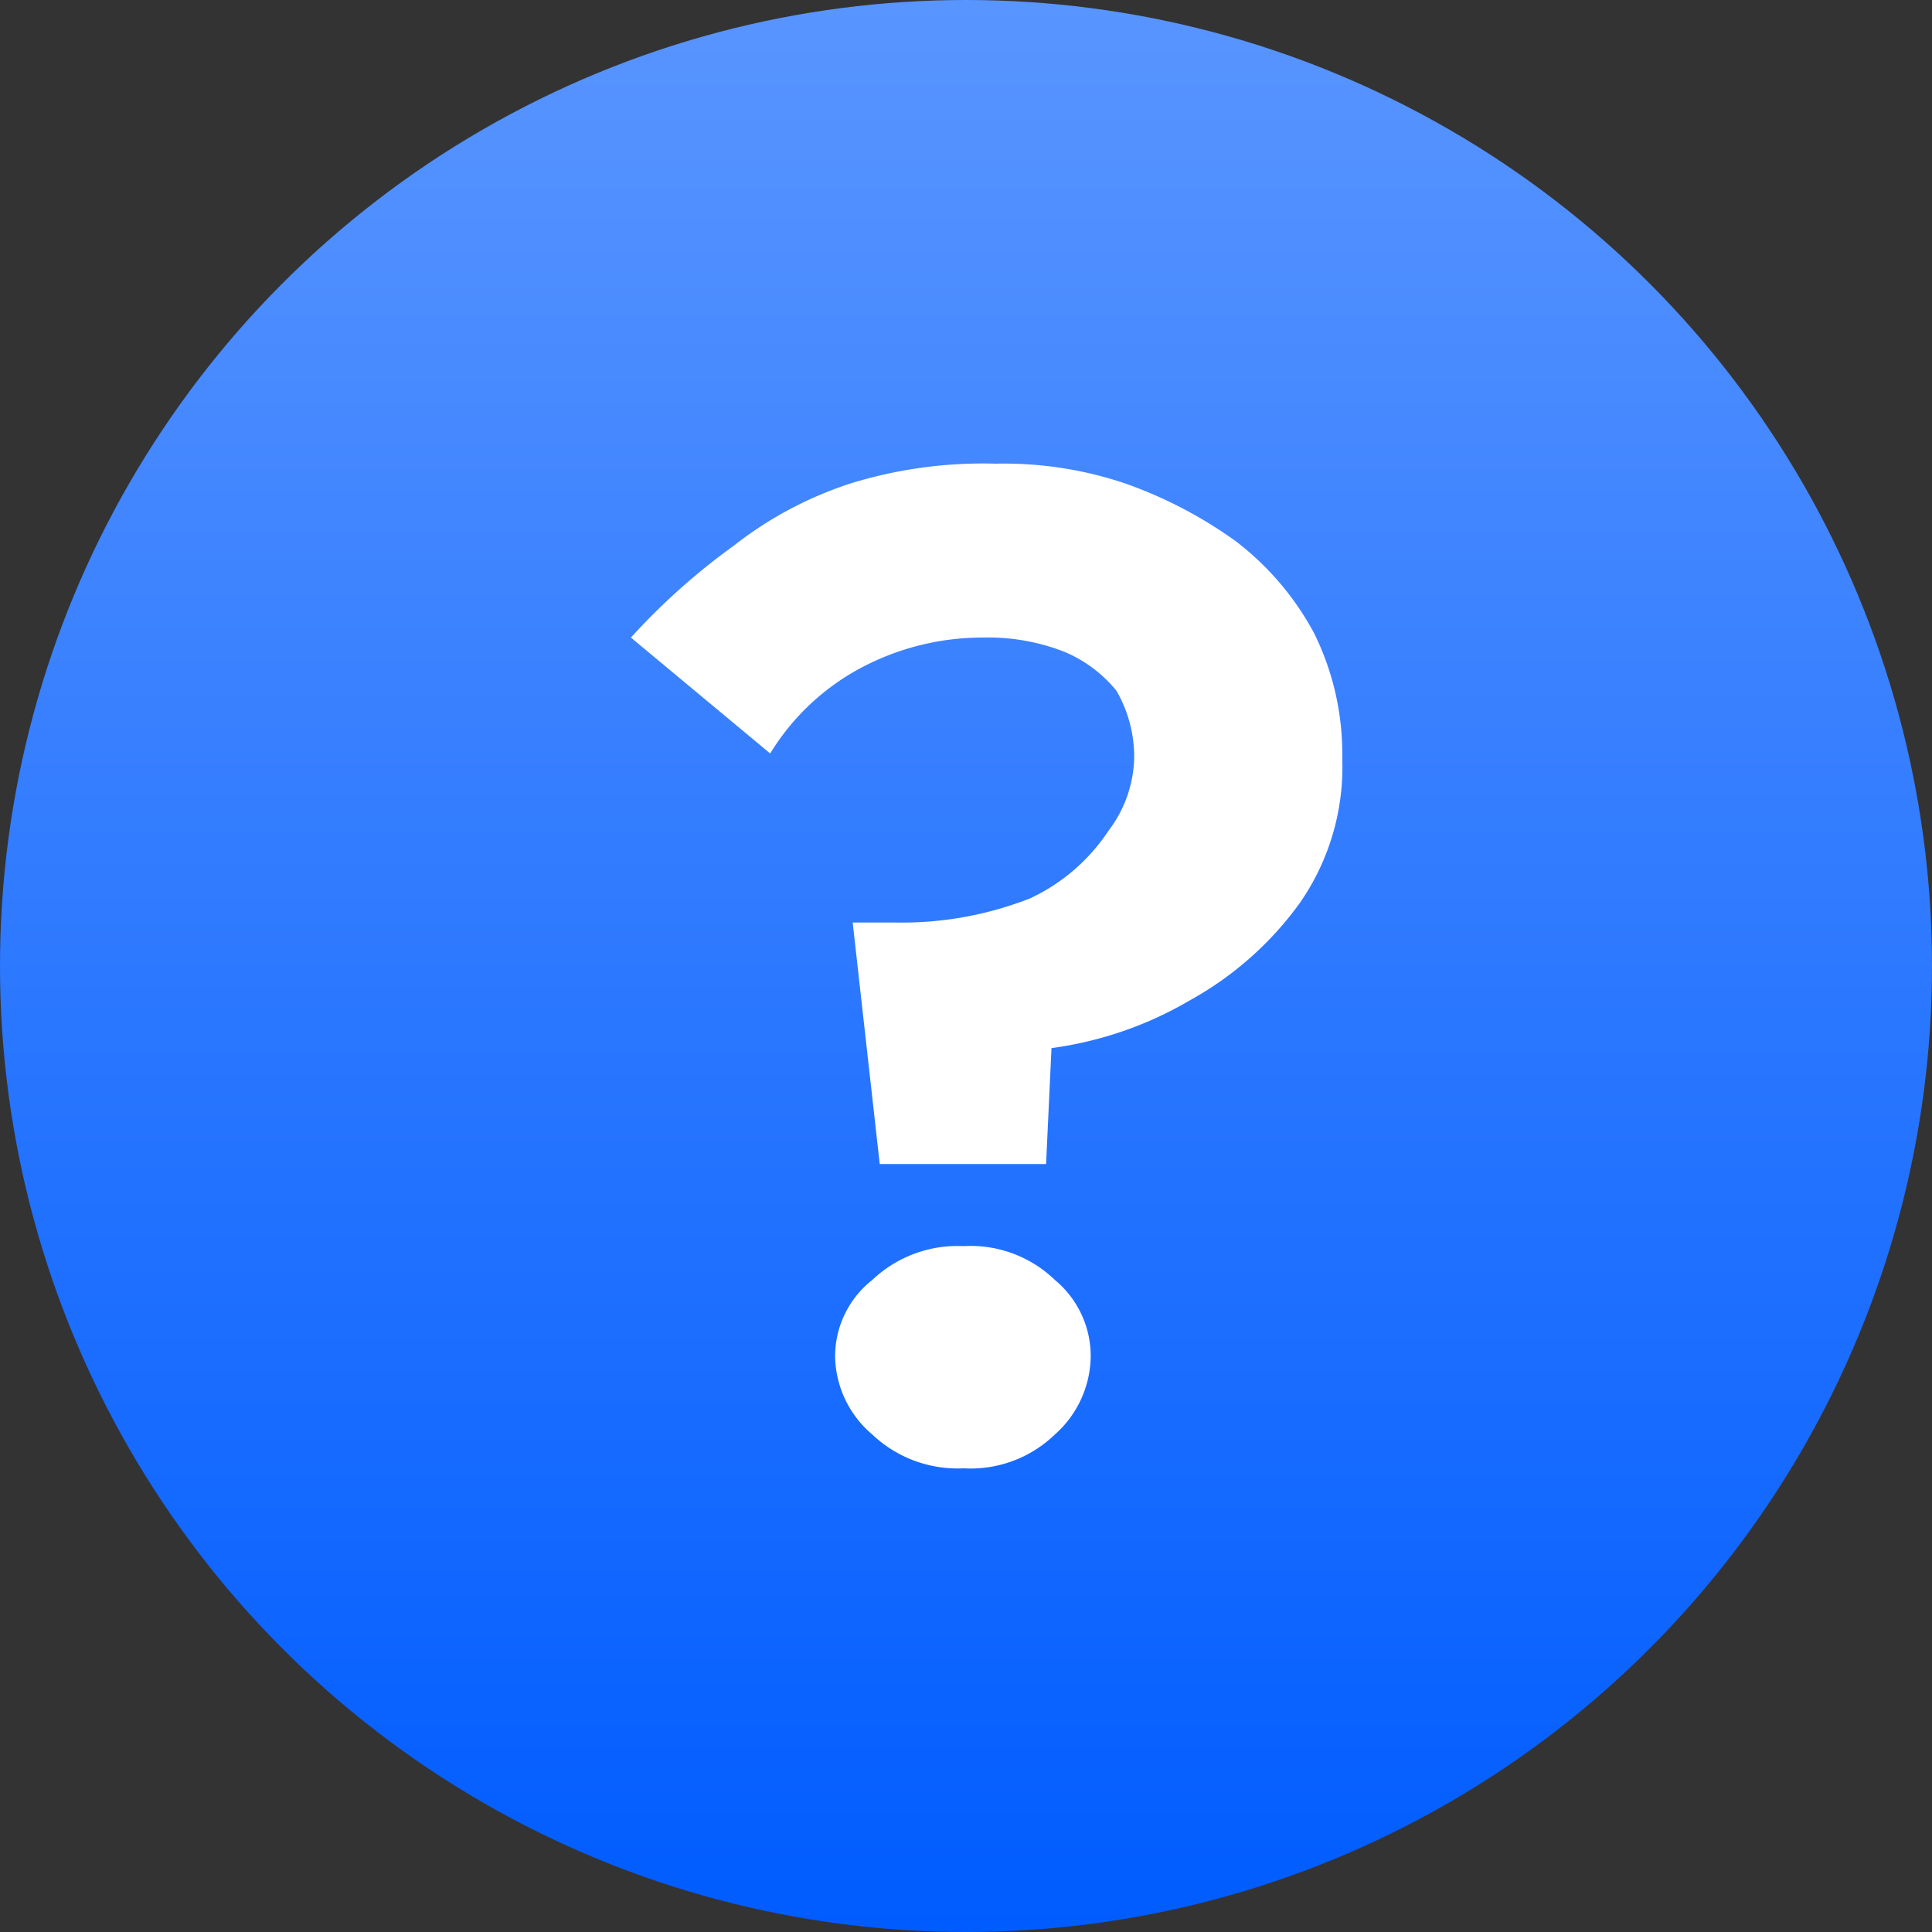 <?xml version="1.0" encoding="UTF-8"?> <svg xmlns="http://www.w3.org/2000/svg" xmlns:xlink="http://www.w3.org/1999/xlink" id="q" width="40" height="40" viewBox="0 0 40 40"><rect x="0" y="0" width="40" height="40" fill="#333333" stroke="none"/> <defs> <style> .cls-1 { fill: url(#linear-gradient); } .cls-2 { fill: #fff; fill-rule: evenodd; } </style> <linearGradient id="linear-gradient" x1="20" y1="40" x2="20" gradientUnits="userSpaceOnUse"> <stop offset="0" stop-color="#005cff"></stop> <stop offset="1" stop-color="#5995ff"></stop> </linearGradient> </defs> <circle id="Эллипс_5" data-name="Эллипс 5" class="cls-1" cx="20" cy="20" r="20"></circle> <path id="_" data-name="?" class="cls-2" d="M589.114,10213.3a2.789,2.789,0,0,0-1.064-.8,4.334,4.334,0,0,0-1.708-.3,5.351,5.351,0,0,0-2.464.6,4.9,4.9,0,0,0-1.932,1.8l-2.884-2.4a13.654,13.654,0,0,1,2.128-1.9,7.806,7.806,0,0,1,2.45-1.3,9.3,9.3,0,0,1,2.982-.4,7.853,7.853,0,0,1,2.646.4,9.069,9.069,0,0,1,2.31,1.2,5.908,5.908,0,0,1,1.624,1.9,5.629,5.629,0,0,1,.588,2.6,4.929,4.929,0,0,1-.882,3,6.949,6.949,0,0,1-2.254,2,7.681,7.681,0,0,1-2.884,1l-0.112,2.4h-3.444l-0.56-5h0.9a7.262,7.262,0,0,0,2.772-.5,3.943,3.943,0,0,0,1.624-1.4,2.586,2.586,0,0,0,.532-1.5A2.737,2.737,0,0,0,589.114,10213.3Zm-5.054,12.2a2.564,2.564,0,0,1,1.89-.7,2.51,2.51,0,0,1,1.89.7,2.047,2.047,0,0,1,.742,1.6,2.2,2.2,0,0,1-.742,1.6,2.51,2.51,0,0,1-1.89.7,2.564,2.564,0,0,1-1.89-.7,2.164,2.164,0,0,1-.77-1.6A2.014,2.014,0,0,1,584.06,10225.5Z" transform="translate(-566 -10199)"></path> </svg> 